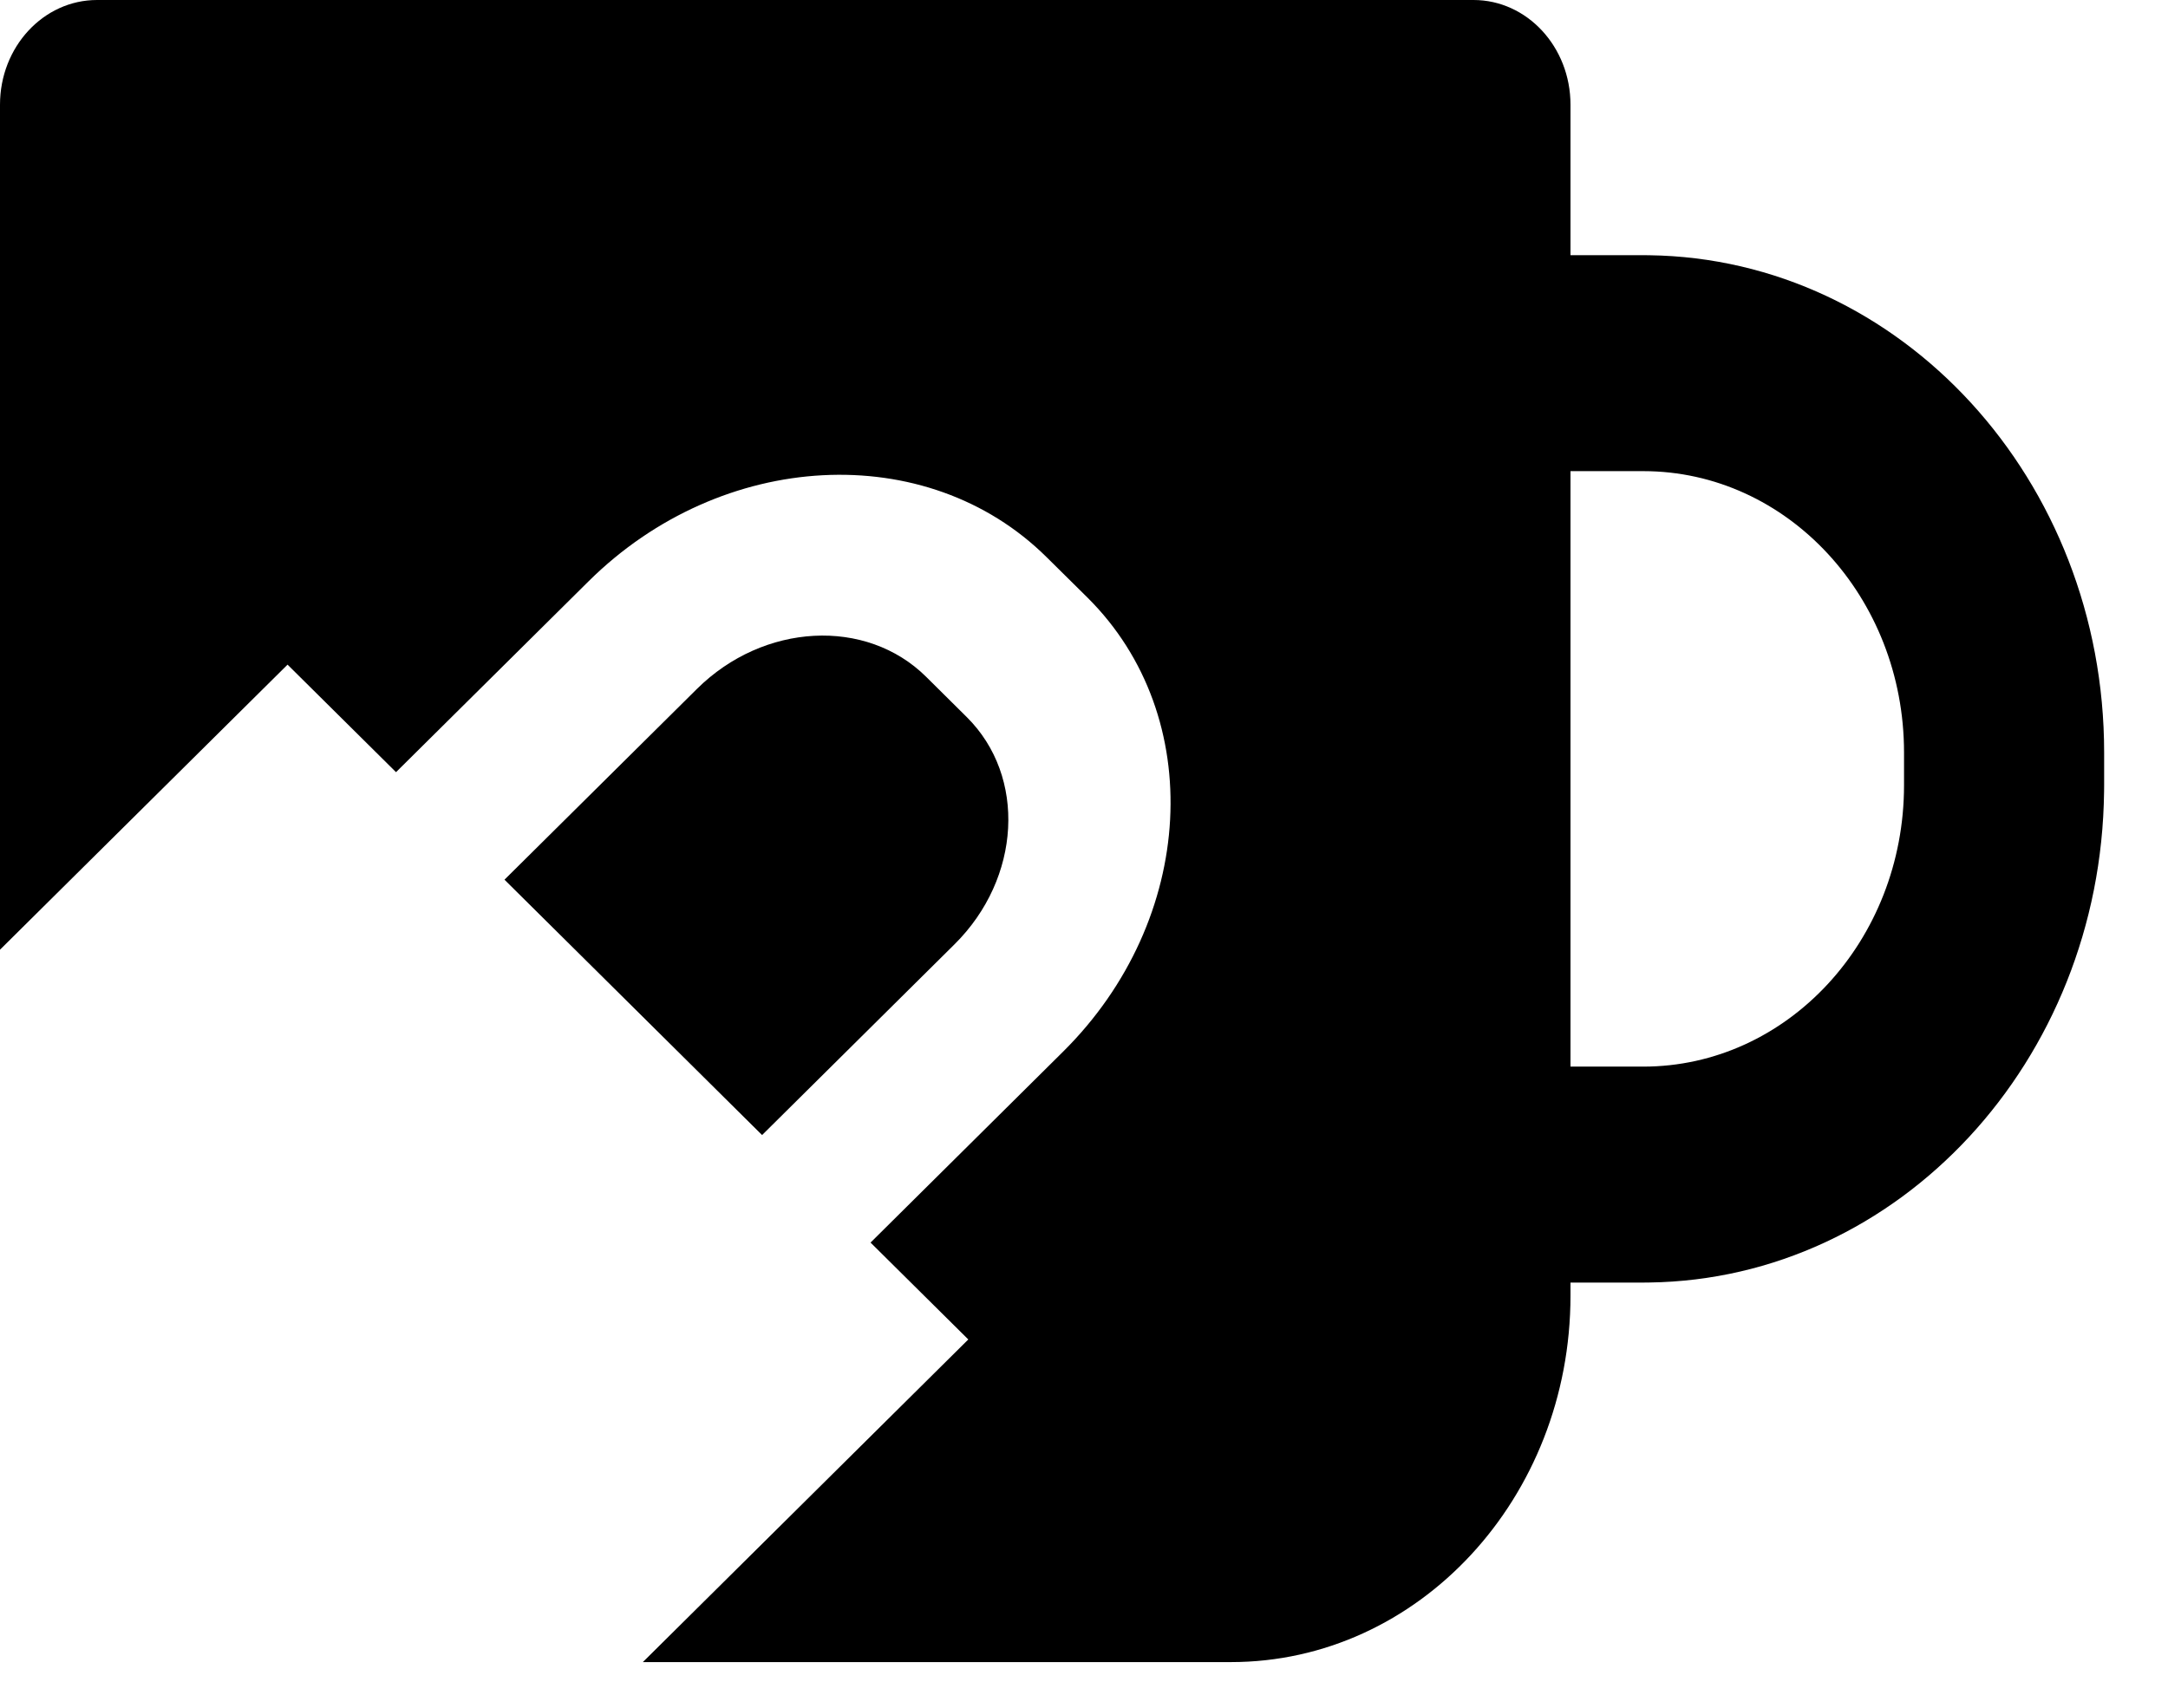 <svg width="33" height="26" viewBox="0 0 33 26" fill="none" xmlns="http://www.w3.org/2000/svg">
<path fill-rule="evenodd" clip-rule="evenodd" d="M22.429 0C23.244 2.6314e-05 23.905 0.714 23.905 1.594V3.885H25.013L25.104 3.886C28.936 3.938 32.028 7.308 32.028 11.457V11.955L32.027 12.053C31.979 16.157 28.906 19.474 25.104 19.526L25.013 19.527H23.905V19.726C23.905 22.807 21.591 25.305 18.737 25.305H9.785L14.739 20.393L13.251 18.918L16.181 16.012C18.209 14.002 18.375 10.906 16.552 9.097L15.932 8.484C14.109 6.676 10.986 6.84 8.958 8.851L6.028 11.756L4.377 10.119L0 14.459V1.594C7.83877e-05 0.714 0.661 2.06355e-05 1.477 0H22.429ZM23.905 16.239H25.013C27.205 16.239 28.982 14.321 28.982 11.955V11.457C28.982 9.091 27.205 7.173 25.013 7.173H23.905V16.239Z" fill="black"/>
<path d="M10.609 10.488C11.623 9.483 13.185 9.4 14.097 10.304L14.716 10.918C15.627 11.822 15.544 13.37 14.53 14.376L11.6 17.281L7.679 13.393L10.609 10.488Z" fill="black"/>
</svg>

